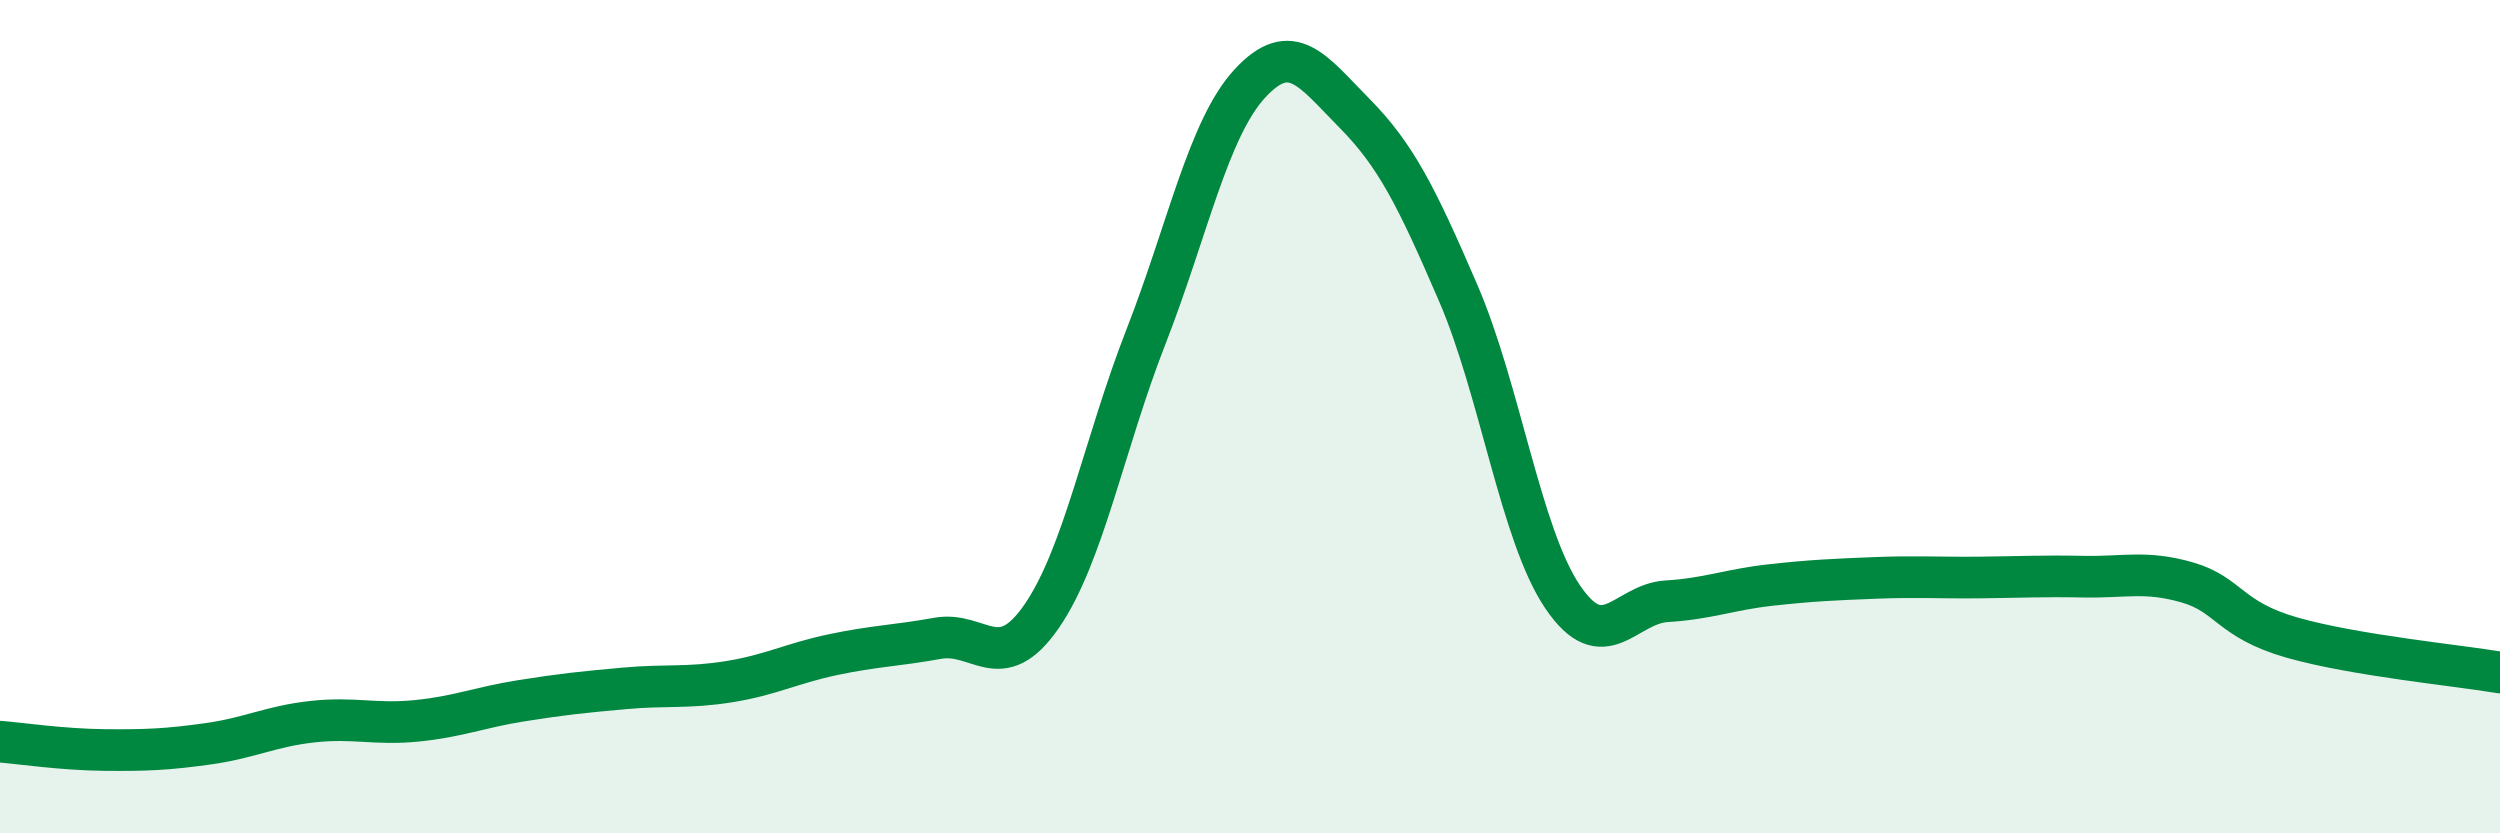 
    <svg width="60" height="20" viewBox="0 0 60 20" xmlns="http://www.w3.org/2000/svg">
      <path
        d="M 0,17.8 C 0.5,17.84 1.5,17.99 2.5,18 C 3.5,18.01 4,17.99 5,17.85 C 6,17.71 6.5,17.43 7.5,17.32 C 8.5,17.21 9,17.4 10,17.3 C 11,17.2 11.5,16.98 12.5,16.82 C 13.5,16.66 14,16.61 15,16.52 C 16,16.43 16.5,16.52 17.5,16.36 C 18.5,16.2 19,15.92 20,15.71 C 21,15.5 21.5,15.5 22.5,15.32 C 23.5,15.14 24,16.24 25,14.79 C 26,13.34 26.5,10.65 27.5,8.09 C 28.5,5.53 29,3.08 30,2 C 31,0.92 31.5,1.7 32.5,2.71 C 33.5,3.72 34,4.72 35,7.04 C 36,9.36 36.5,12.84 37.5,14.32 C 38.5,15.8 39,14.49 40,14.43 C 41,14.37 41.5,14.15 42.5,14.04 C 43.5,13.93 44,13.91 45,13.87 C 46,13.83 46.5,13.87 47.5,13.86 C 48.5,13.85 49,13.82 50,13.84 C 51,13.86 51.5,13.69 52.5,13.98 C 53.5,14.27 53.5,14.87 55,15.3 C 56.5,15.73 59,15.97 60,16.14L60 20L0 20Z"
        fill="#008740"
        opacity="0.1"
        stroke-linecap="round"
        stroke-linejoin="round"
      />
      <path
        d="M 0,17.8 C 0.5,17.84 1.5,17.99 2.5,18 C 3.5,18.01 4,17.99 5,17.85 C 6,17.71 6.5,17.43 7.5,17.32 C 8.5,17.21 9,17.4 10,17.3 C 11,17.2 11.5,16.98 12.5,16.82 C 13.5,16.66 14,16.61 15,16.52 C 16,16.43 16.5,16.52 17.5,16.36 C 18.5,16.2 19,15.92 20,15.71 C 21,15.5 21.5,15.5 22.5,15.32 C 23.5,15.14 24,16.24 25,14.79 C 26,13.34 26.5,10.65 27.5,8.09 C 28.5,5.53 29,3.08 30,2 C 31,0.92 31.5,1.7 32.5,2.71 C 33.5,3.72 34,4.72 35,7.04 C 36,9.36 36.5,12.84 37.5,14.32 C 38.5,15.8 39,14.49 40,14.43 C 41,14.37 41.5,14.15 42.5,14.04 C 43.5,13.93 44,13.91 45,13.87 C 46,13.83 46.5,13.87 47.5,13.86 C 48.5,13.85 49,13.82 50,13.84 C 51,13.86 51.5,13.69 52.5,13.98 C 53.5,14.27 53.5,14.87 55,15.3 C 56.5,15.73 59,15.97 60,16.14"
        stroke="#008740"
        stroke-width="1"
        fill="none"
        stroke-linecap="round"
        stroke-linejoin="round"
      />
    </svg>
  